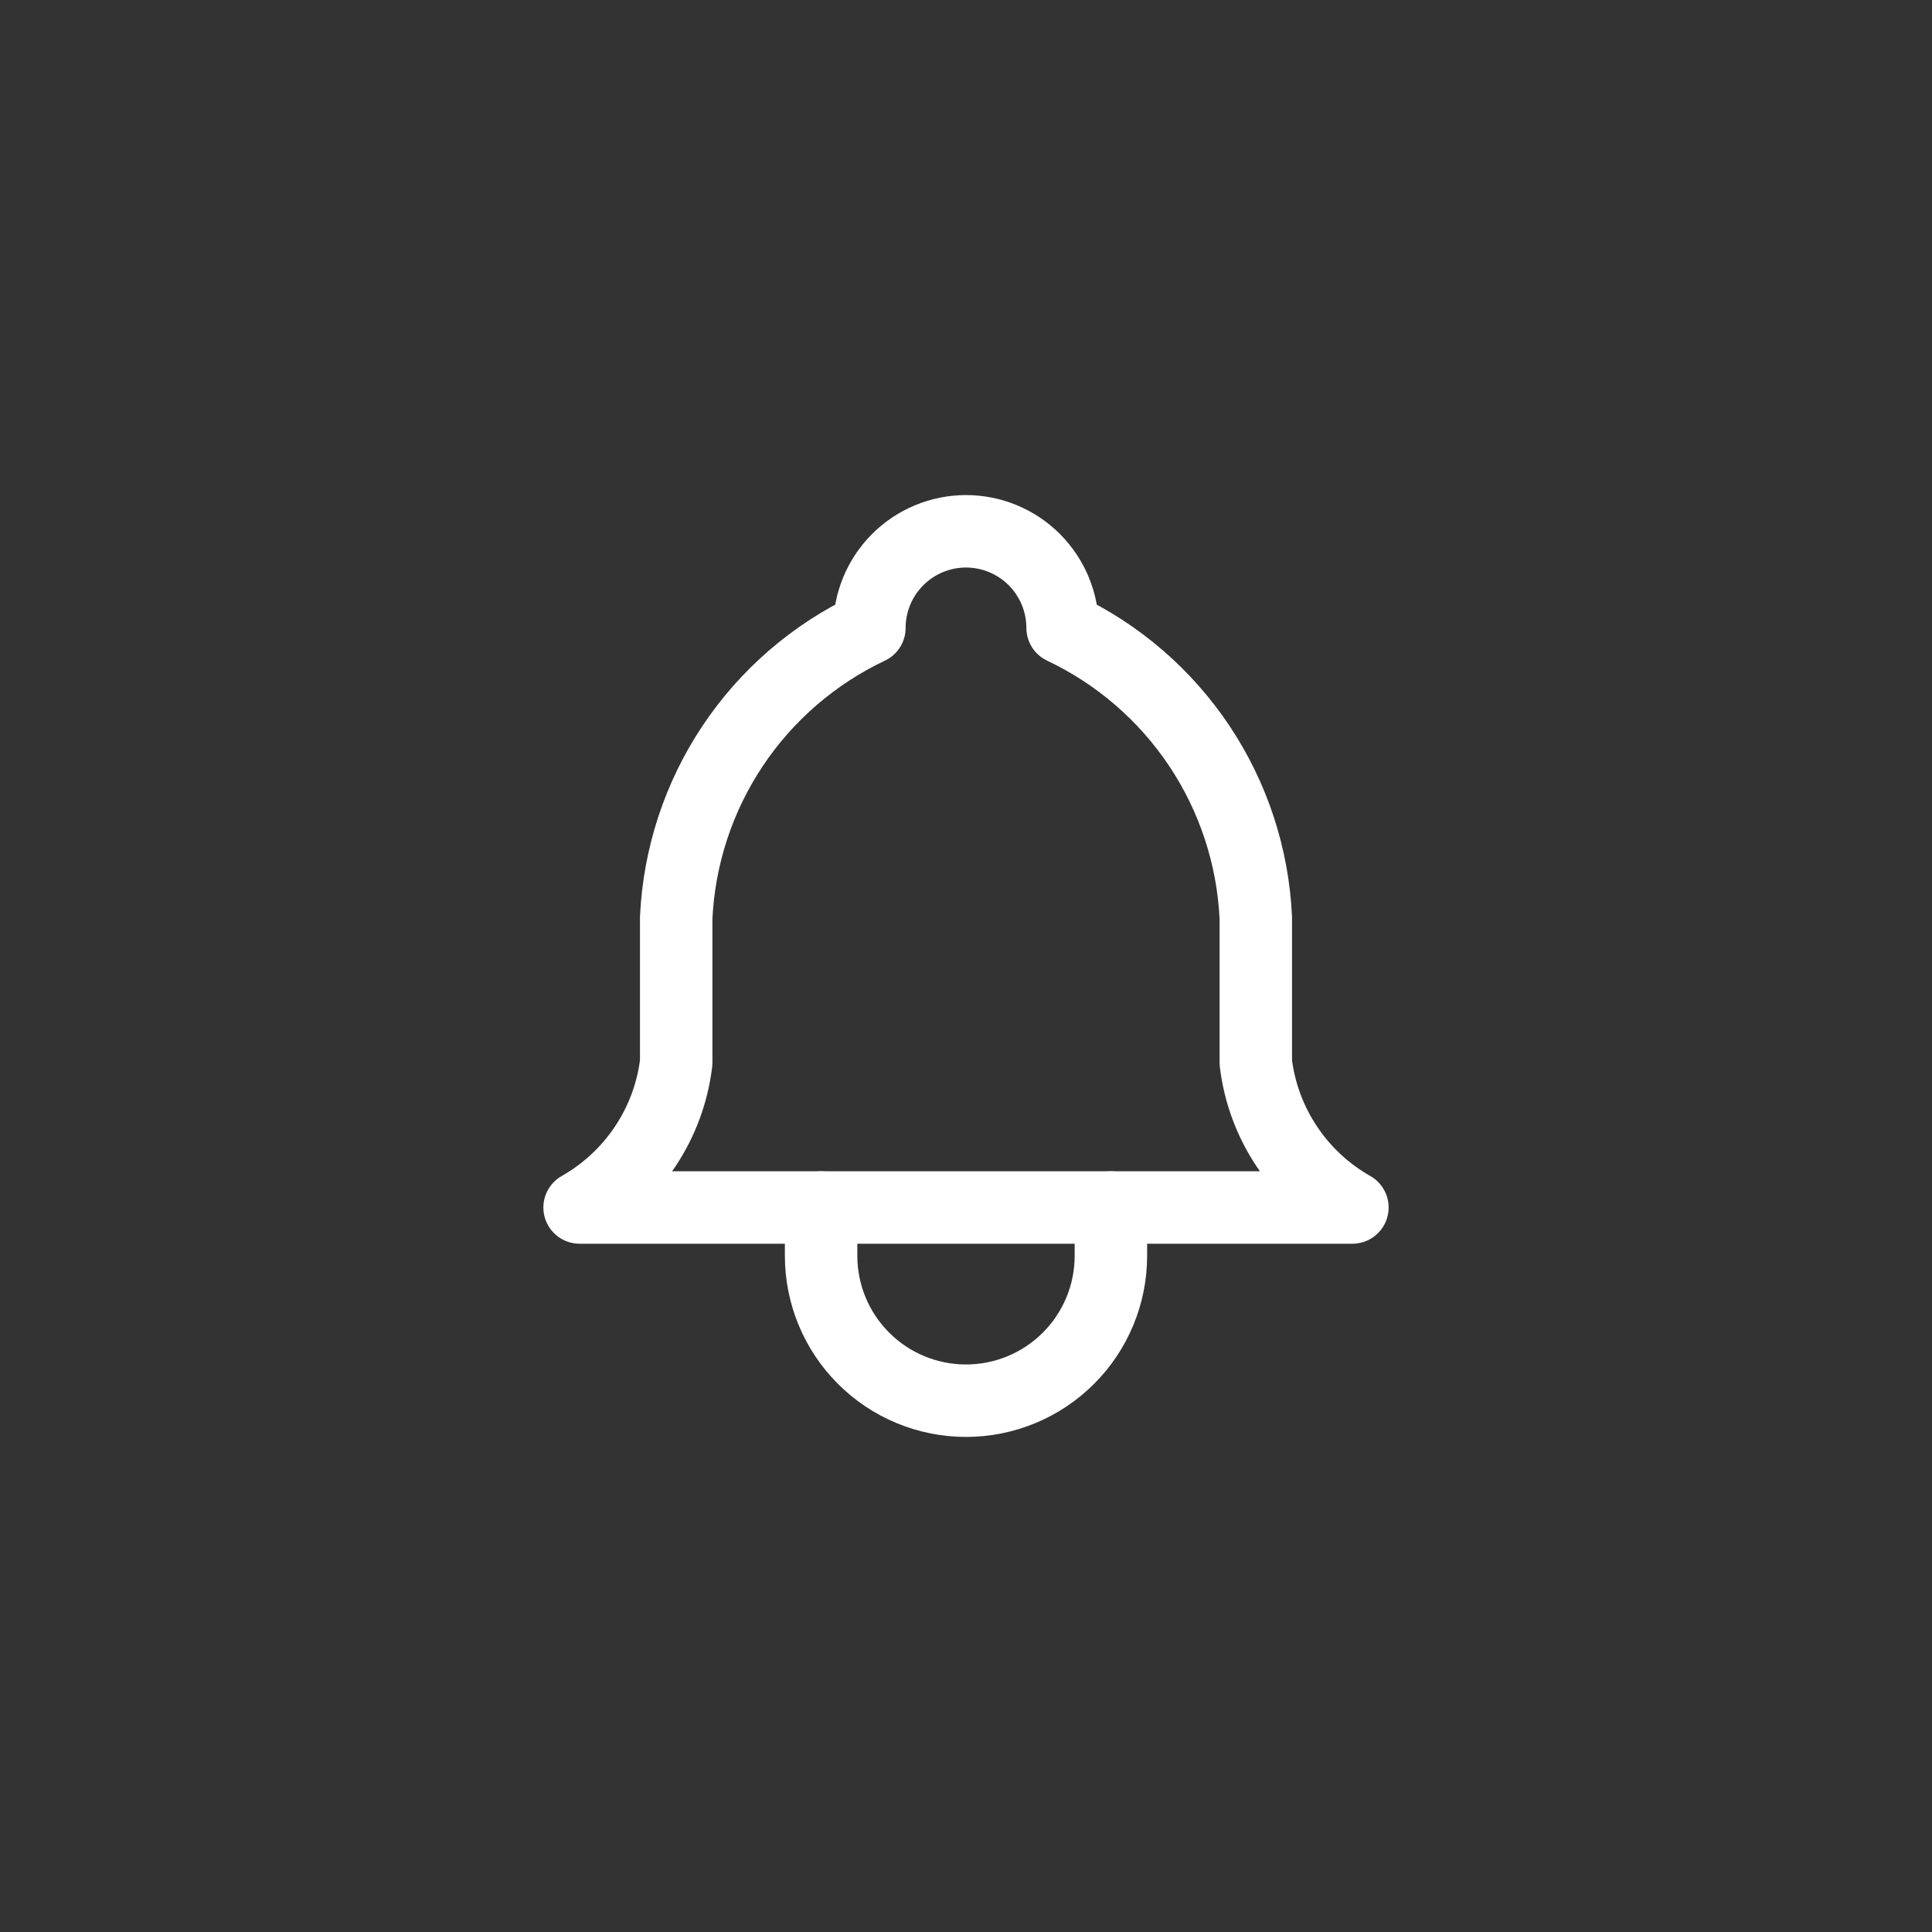 <svg width="40" height="40" viewBox="0 0 40 40" fill="none" xmlns="http://www.w3.org/2000/svg">
<rect x="0" y="0" width="40" height="40" fill="#333333" stroke="none"/>
<path d="M18 13C18 12.47 18.211 11.961 18.586 11.586C18.961 11.211 19.47 11 20 11C20.53 11 21.039 11.211 21.414 11.586C21.789 11.961 22 12.47 22 13C23.148 13.543 24.127 14.388 24.832 15.445C25.537 16.502 25.94 17.731 26 19V22C26.075 22.622 26.295 23.217 26.643 23.738C26.99 24.259 27.455 24.691 28 25H12C12.545 24.691 13.01 24.259 13.357 23.738C13.705 23.217 13.925 22.622 14 22V19C14.06 17.731 14.463 16.502 15.168 15.445C15.873 14.388 16.852 13.543 18 13" stroke="white" stroke-width="1.5" stroke-linecap="round" stroke-linejoin="round"/>
<path d="M17 25V26C17 26.796 17.316 27.559 17.879 28.121C18.441 28.684 19.204 29 20 29C20.796 29 21.559 28.684 22.121 28.121C22.684 27.559 23 26.796 23 26V25" stroke="white" stroke-width="1.5" stroke-linecap="round" stroke-linejoin="round"/>
</svg>
